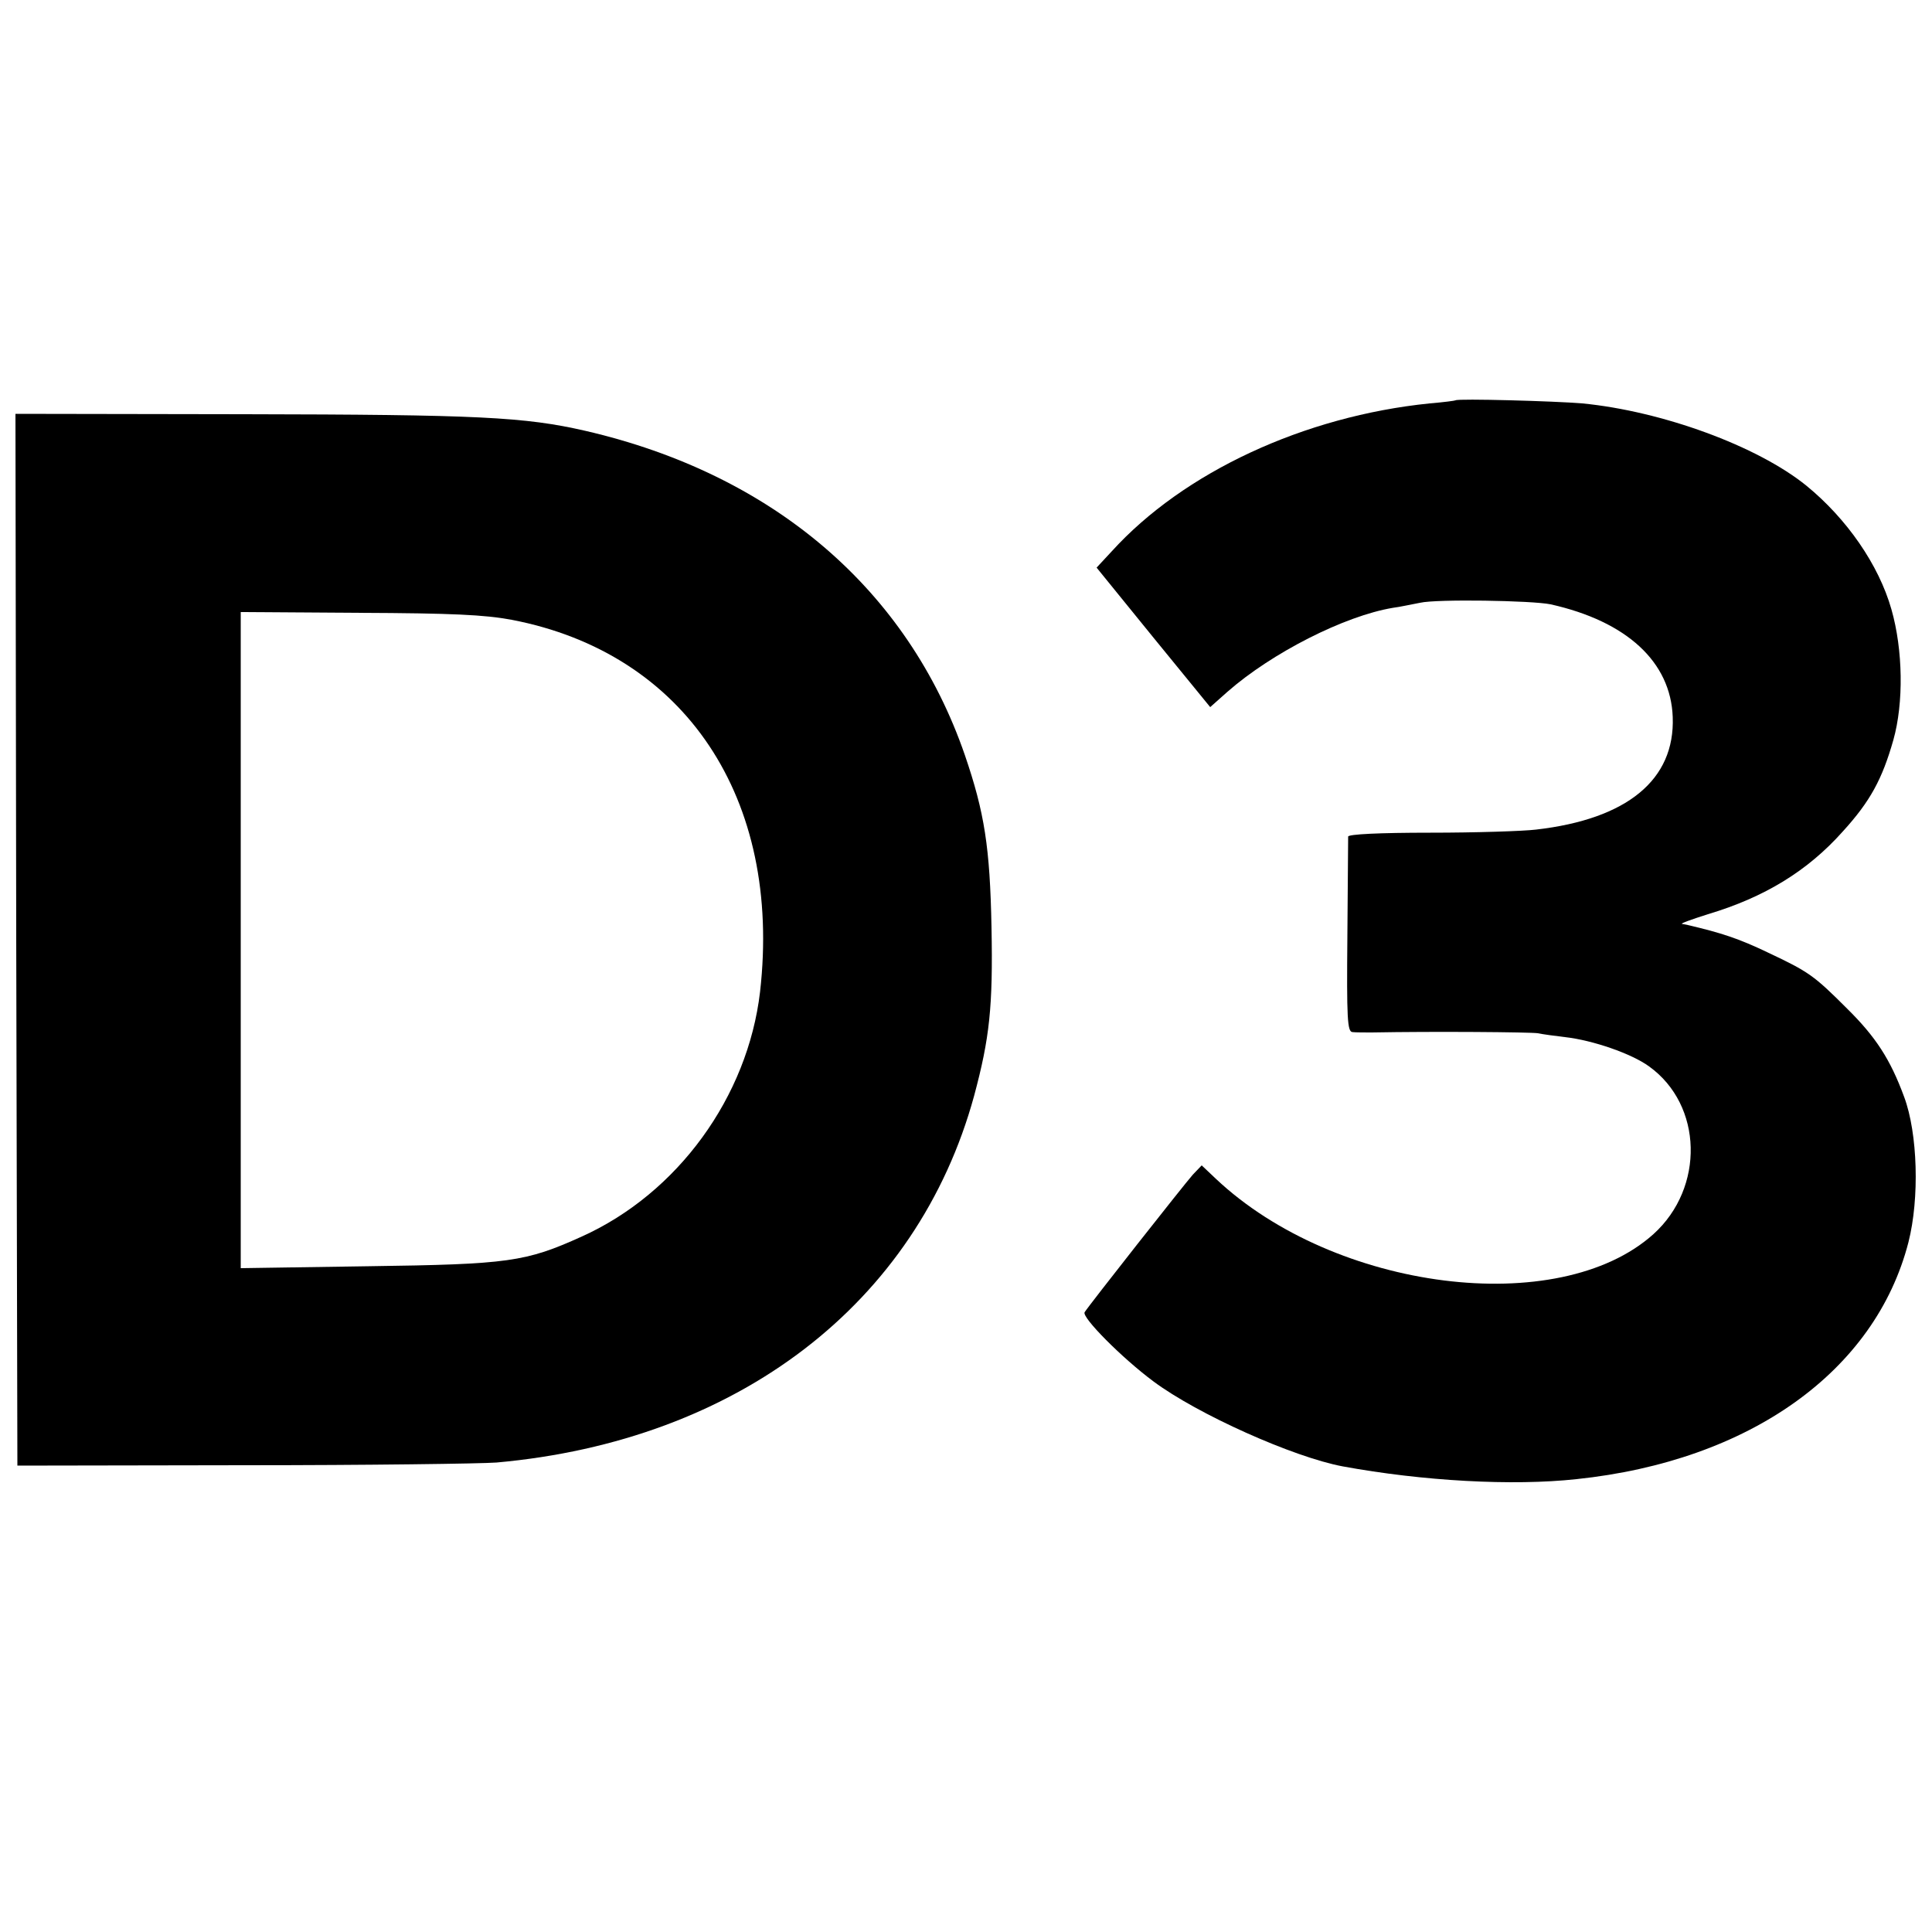 <?xml version="1.0" standalone="no"?>
<!DOCTYPE svg PUBLIC "-//W3C//DTD SVG 20010904//EN"
 "http://www.w3.org/TR/2001/REC-SVG-20010904/DTD/svg10.dtd">
<svg version="1.0" xmlns="http://www.w3.org/2000/svg"
 width="500pt" height="500pt" viewBox="0 0 500 500"
 preserveAspectRatio="xMidYMid meet">
<g transform="translate(0,500) scale(0.1,-0.1)"
fill="#000000" stroke="none">
<path d="M3767 3964 c-1 -1 -31 -5 -67 -8 -325 -33 -637 -178 -823 -383 l-39
-42 147 -181 147 -180 45 40 c114 100 302 196 428 217 17 2 48 9 70 13 42 10
290 6 338 -4 197 -44 311 -149 316 -292 6 -162 -118 -264 -354 -291 -33 -4
-156 -8 -273 -8 -134 0 -212 -4 -213 -10 0 -5 -1 -121 -2 -258 -2 -213 0 -247
13 -248 8 -1 31 -1 50 -1 160 3 410 1 430 -2 14 -3 45 -7 70 -10 72 -8 173
-43 218 -76 139 -100 144 -314 11 -434 -245 -220 -824 -147 -1132 143 l-37 35
-23 -24 c-23 -26 -268 -337 -280 -356 -8 -13 96 -118 178 -179 114 -85 362
-196 490 -220 207 -38 439 -51 605 -33 448 47 773 279 859 613 29 114 24 282
-11 376 -36 98 -74 156 -148 229 -86 86 -99 95 -205 145 -75 36 -121 51 -207
71 -5 1 -11 2 -15 3 -5 1 26 12 67 25 147 44 258 112 349 214 71 78 102 135
131 237 27 96 25 233 -5 338 -33 116 -116 235 -220 320 -127 103 -374 193
-580 213 -70 6 -322 13 -328 8z"/>
<path d="M42 2568 l3 -1361 585 1 c322 0 616 4 655 7 625 56 1089 412 1236
949 40 149 49 230 45 436 -4 207 -18 297 -69 446 -148 429 -497 727 -982 839
-157 36 -277 42 -883 43 l-592 1 2 -1361z m1282 828 c449 -86 700 -462 643
-963 -32 -272 -213 -521 -461 -633 -146 -66 -189 -72 -552 -77 l-331 -5 0 849
0 849 306 -2 c242 -1 325 -5 395 -18z"/>
</g>
</svg>
